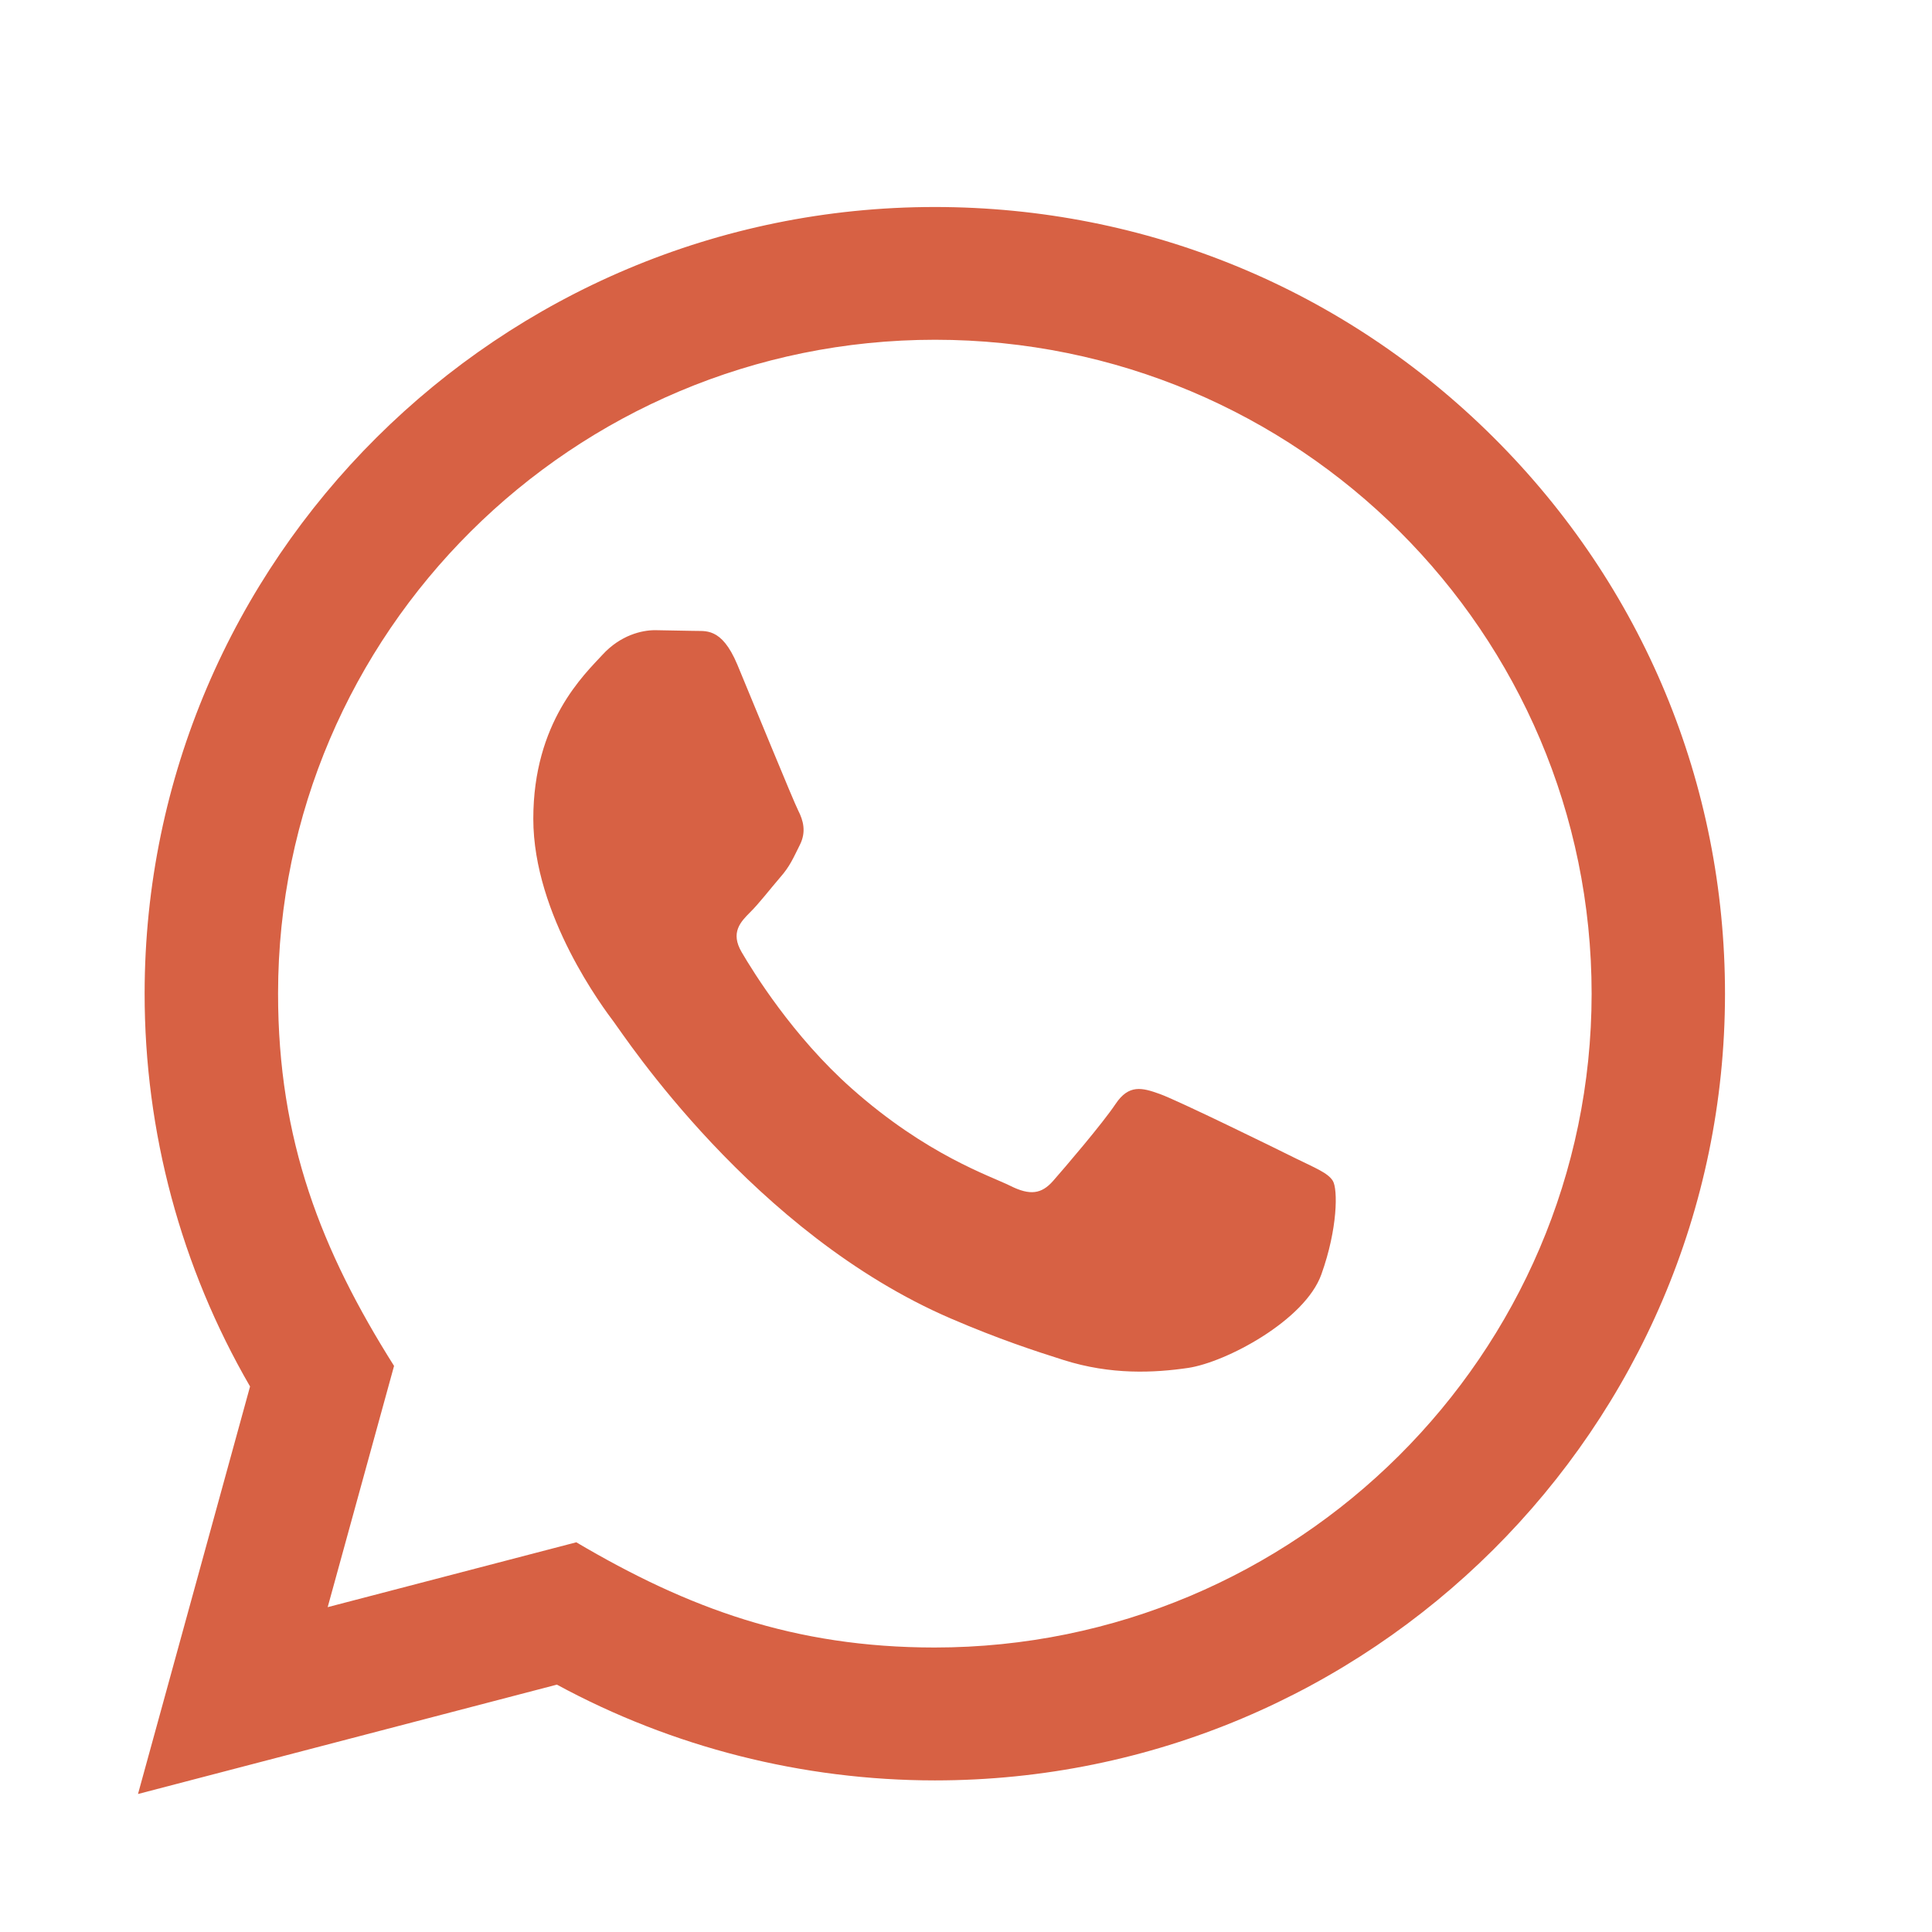<?xml version="1.0" encoding="UTF-8"?> <svg xmlns="http://www.w3.org/2000/svg" width="28" height="28" viewBox="0 0 28 28" fill="none"><path d="M2 26L3.624 20.094C2.622 18.365 2.095 16.405 2.096 14.396C2.099 8.113 7.236 3 13.548 3C16.611 3.001 19.486 4.188 21.649 6.343C23.811 8.497 25.001 11.361 25 14.406C24.997 20.69 19.86 25.803 13.548 25.803C11.632 25.802 9.744 25.323 8.071 24.415L2 26ZM8.352 22.352C9.966 23.305 11.507 23.876 13.544 23.877C18.79 23.877 23.064 19.628 23.067 14.404C23.068 9.17 18.815 4.926 13.552 4.924C8.302 4.924 4.032 9.174 4.03 14.396C4.029 16.529 4.657 18.125 5.711 19.796L4.749 23.292L8.352 22.352ZM19.317 17.115C19.246 16.997 19.055 16.925 18.768 16.783C18.482 16.64 17.075 15.951 16.812 15.856C16.55 15.761 16.36 15.713 16.168 15.999C15.978 16.284 15.429 16.925 15.262 17.115C15.095 17.305 14.928 17.329 14.642 17.186C14.356 17.043 13.434 16.744 12.341 15.773C11.49 15.018 10.916 14.085 10.749 13.8C10.582 13.515 10.732 13.361 10.874 13.219C11.003 13.091 11.16 12.886 11.304 12.719C11.449 12.555 11.496 12.436 11.592 12.245C11.688 12.055 11.641 11.889 11.568 11.746C11.496 11.604 10.924 10.202 10.686 9.632C10.453 9.077 10.217 9.152 10.042 9.143L9.493 9.133C9.303 9.133 8.993 9.204 8.731 9.49C8.469 9.775 7.729 10.463 7.729 11.866C7.729 13.268 8.755 14.622 8.897 14.812C9.041 15.001 10.915 17.878 13.785 19.111C14.468 19.405 15.001 19.58 15.416 19.711C16.102 19.928 16.726 19.897 17.219 19.825C17.769 19.743 18.912 19.136 19.15 18.47C19.389 17.804 19.389 17.234 19.317 17.115Z" fill="#D76144"></path></svg> 